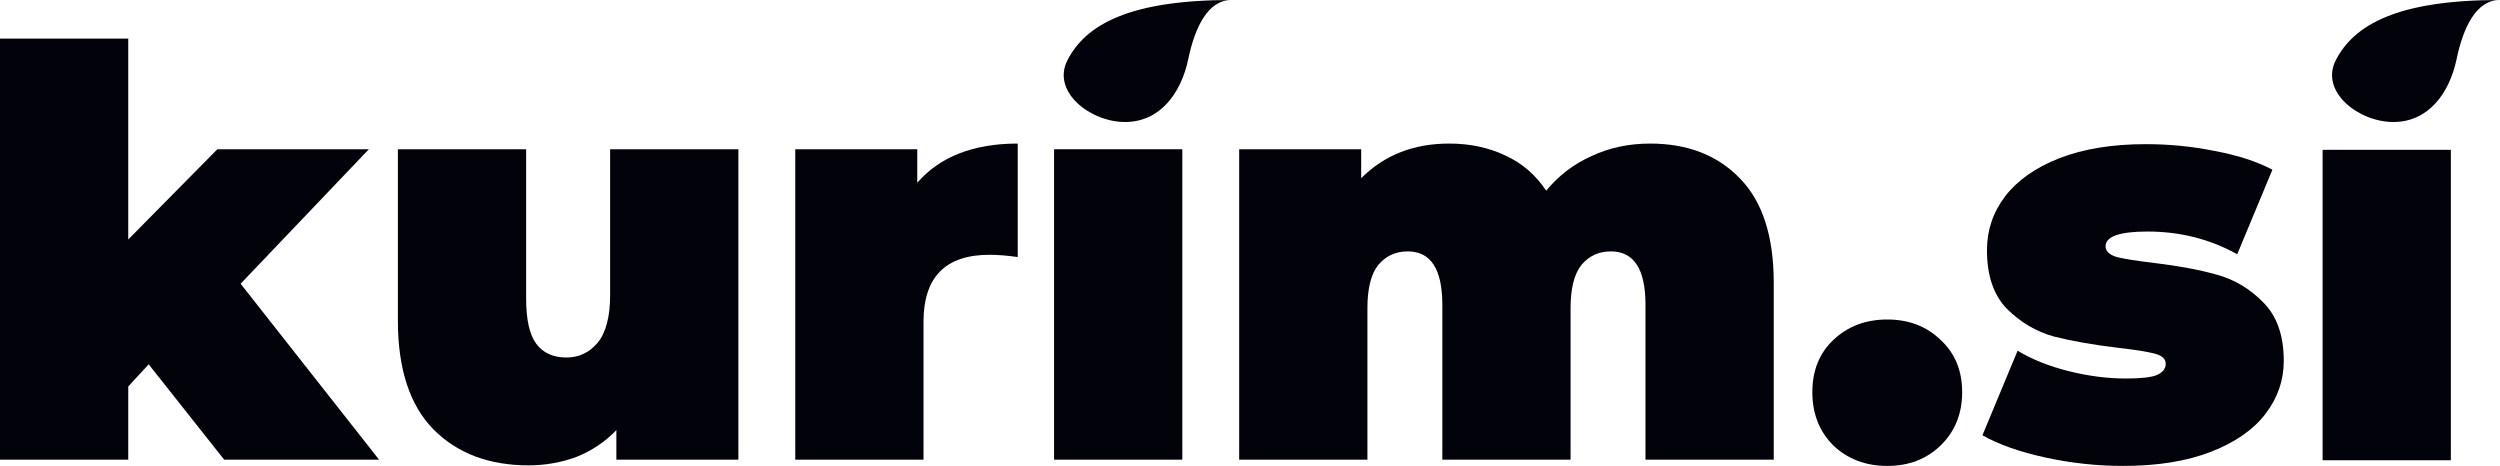 <svg width="220" height="41" viewBox="0 0 220 41" fill="none" xmlns="http://www.w3.org/2000/svg">
<path d="M166.078 41C164.181 41 162.599 40.401 161.334 39.202C160.102 37.97 159.486 36.406 159.486 34.508C159.486 32.61 160.102 31.079 161.334 29.914C162.599 28.715 164.181 28.116 166.078 28.116C167.976 28.116 169.541 28.715 170.773 29.914C172.038 31.079 172.67 32.61 172.67 34.508C172.67 36.406 172.038 37.97 170.773 39.202C169.541 40.401 167.976 41 166.078 41Z" fill="#02020A"/>
<path d="M186.839 41C184.508 41 182.211 40.75 179.947 40.251C177.683 39.752 175.852 39.102 174.454 38.303L177.55 30.862C178.815 31.628 180.313 32.227 182.044 32.66C183.776 33.093 185.457 33.309 187.088 33.309C188.387 33.309 189.286 33.209 189.785 33.01C190.318 32.777 190.584 32.444 190.584 32.011C190.584 31.578 190.251 31.279 189.585 31.112C188.953 30.946 187.904 30.779 186.439 30.613C184.208 30.346 182.311 30.013 180.746 29.614C179.181 29.181 177.8 28.365 176.601 27.167C175.436 25.968 174.853 24.254 174.853 22.023C174.853 20.259 175.386 18.677 176.451 17.279C177.517 15.881 179.098 14.765 181.195 13.933C183.326 13.101 185.873 12.685 188.836 12.685C190.9 12.685 192.914 12.884 194.879 13.284C196.876 13.65 198.574 14.199 199.972 14.932L196.876 22.373C194.479 21.041 191.849 20.375 188.986 20.375C186.522 20.375 185.29 20.808 185.29 21.674C185.29 22.106 185.623 22.423 186.289 22.622C186.955 22.789 188.004 22.955 189.435 23.122C191.666 23.388 193.547 23.738 195.078 24.171C196.643 24.603 198.008 25.419 199.173 26.618C200.372 27.816 200.971 29.531 200.971 31.761C200.971 33.459 200.439 35.007 199.373 36.406C198.308 37.804 196.71 38.919 194.579 39.752C192.448 40.584 189.868 41 186.839 41Z" fill="#02020A"/>
<path d="M204.389 13.184H215.675V40.501H204.389V13.184Z" fill="#02020A"/>
<path d="M13.084 32.06L11.286 34.008V40.45H0V3.396H11.286V21.074L19.127 13.134H32.46L21.174 24.969L33.359 40.45H19.726L13.084 32.06Z" fill="#02020A"/>
<path d="M64.977 13.134V40.45H54.24V37.853C53.241 38.886 52.076 39.668 50.744 40.201C49.413 40.7 47.998 40.95 46.499 40.95C43.037 40.95 40.257 39.901 38.16 37.803C36.062 35.673 35.014 32.477 35.014 28.215V13.134H46.3V26.268C46.3 28.132 46.599 29.464 47.199 30.263C47.798 31.062 48.68 31.461 49.846 31.461C50.944 31.461 51.86 31.029 52.592 30.163C53.325 29.264 53.691 27.866 53.691 25.968V13.134H64.977Z" fill="#02020A"/>
<path d="M80.72 16.08C82.718 13.783 85.664 12.634 89.559 12.634V22.622C88.66 22.489 87.828 22.422 87.062 22.422C83.2 22.422 81.269 24.387 81.269 28.315V40.45H69.983V13.134H80.72V16.08Z" fill="#02020A"/>
<path d="M92.758 13.134H104.044V40.45H92.758V13.134Z" fill="#02020A"/>
<path d="M145.203 12.634C148.499 12.634 151.129 13.65 153.093 15.681C155.091 17.711 156.089 20.774 156.089 24.869V40.45H144.803V26.817C144.803 23.687 143.788 22.123 141.757 22.123C140.691 22.123 139.826 22.522 139.16 23.321C138.527 24.12 138.211 25.385 138.211 27.117V40.45H126.925V26.817C126.925 23.687 125.909 22.123 123.879 22.123C122.813 22.123 121.948 22.522 121.282 23.321C120.649 24.12 120.333 25.385 120.333 27.117V40.45H109.047V13.134H119.784V15.681C121.814 13.65 124.395 12.634 127.524 12.634C129.355 12.634 131.003 12.984 132.468 13.683C133.933 14.349 135.132 15.381 136.064 16.779C137.162 15.447 138.494 14.432 140.059 13.733C141.624 13.001 143.338 12.634 145.203 12.634Z" fill="#02020A"/>
<path d="M108.368 0C106.295 0 105.151 2.408 104.567 5.199C103.936 8.211 102.08 10.737 99.002 10.737C95.924 10.737 92.534 8.058 93.929 5.314C95.54 2.143 99.442 0 108.368 0Z" fill="#02020A"/>
<path d="M219.982 0C217.909 0 216.765 2.408 216.181 5.199C215.55 8.211 213.694 10.737 210.617 10.737C207.538 10.737 204.148 8.058 205.543 5.314C207.155 2.143 211.056 0 219.982 0Z" fill="#02020A"/>
</svg>
